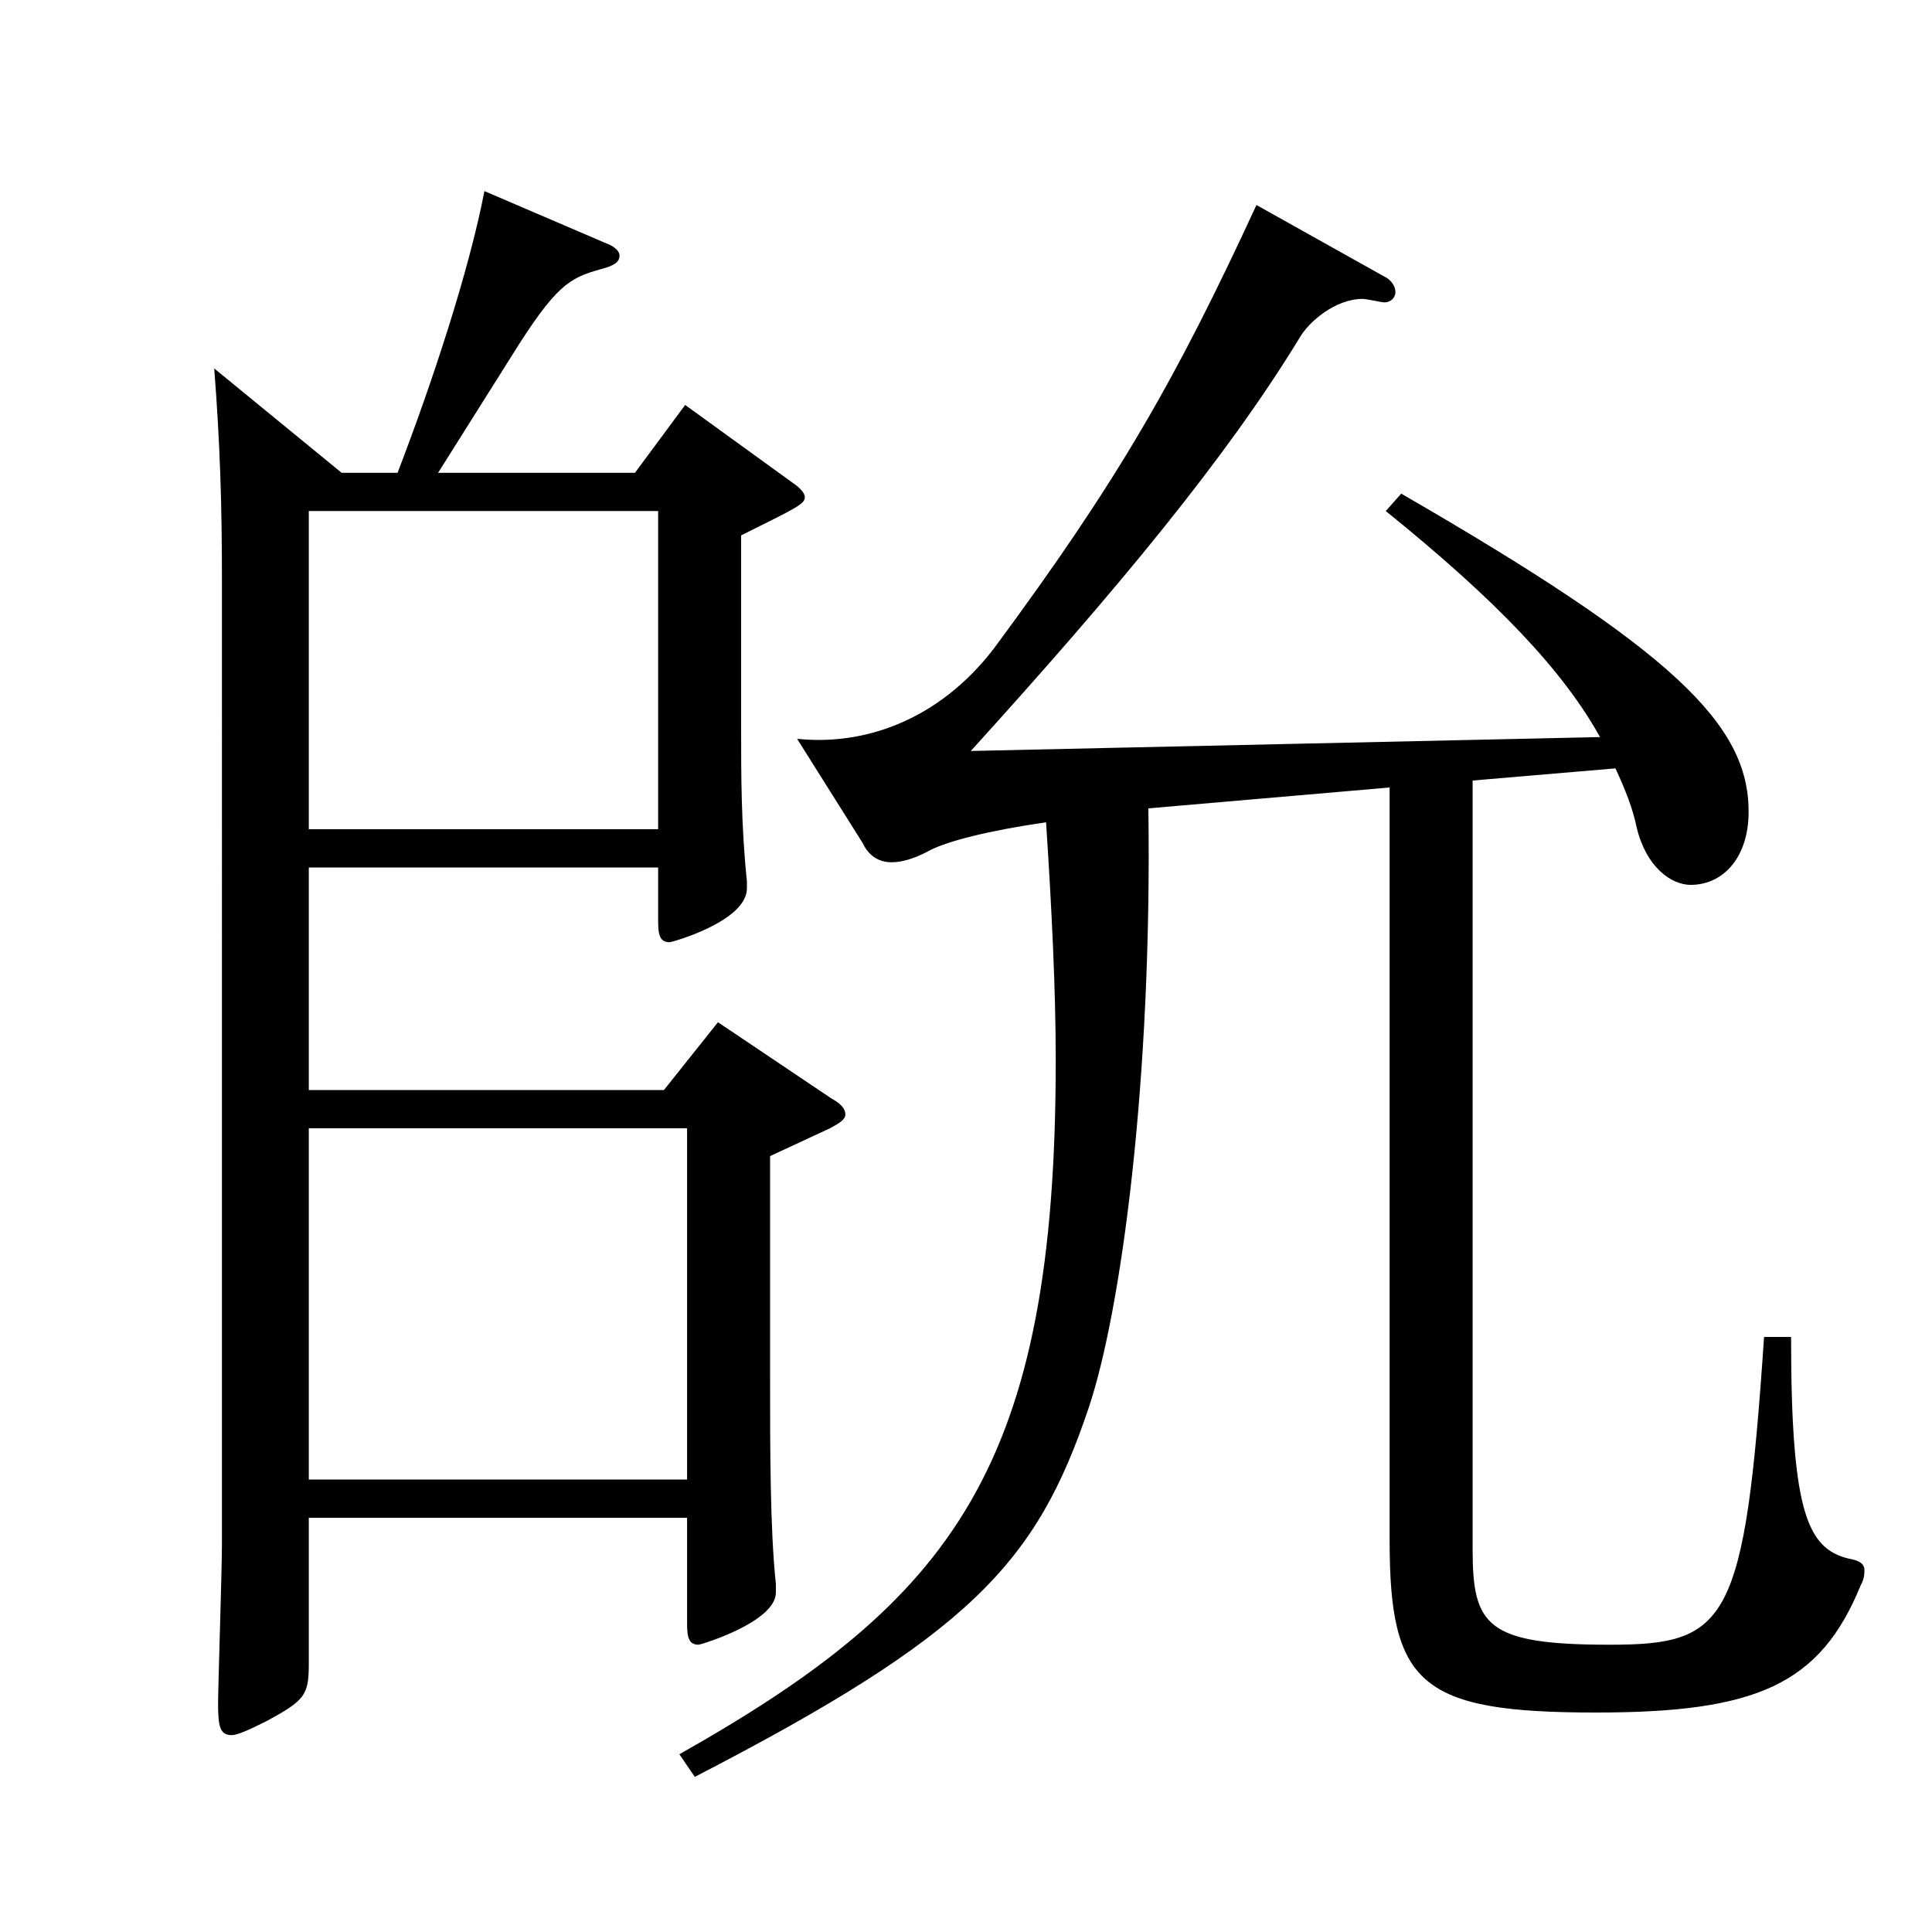 <?xml version="1.0" encoding="utf-8"?>
<!-- Generator: Adobe Illustrator 16.0.0, SVG Export Plug-In . SVG Version: 6.00 Build 0)  -->
<!DOCTYPE svg PUBLIC "-//W3C//DTD SVG 1.1//EN" "http://www.w3.org/Graphics/SVG/1.1/DTD/svg11.dtd">
<svg version="1.1" id="图层_1" xmlns="http://www.w3.org/2000/svg" xmlns:xlink="http://www.w3.org/1999/xlink" x="0px" y="0px"
	 width="1000px" height="1000px" viewBox="0 0 1000 1000" enable-background="new 0 0 1000 1000" xml:space="preserve">
<path d="M205.786,244.708c17.982-46.8,36.963-104.399,44.955-145.799l62.937,27c4.995,1.8,6.993,4.5,6.993,6.3
	c0,3.6-2.997,5.399-9.99,7.199c-15.983,4.5-22.977,8.101-45.953,45l-37.962,60.3h101.897l25.974-35.1l55.943,40.499
	c3.996,2.7,5.994,5.4,5.994,7.2c0,3.601-3.996,5.4-32.967,19.8v99.899c0,24.3,0,50.399,2.997,79.2v3.6
	c0,17.1-38.961,27.899-39.96,27.899c-4.995,0-5.994-3.6-5.994-10.8v-27.899H159.833v115.199h183.814l27.972-35.1l58.94,39.6
	c4.995,2.7,6.993,5.399,6.993,8.1s-2.997,4.5-7.992,7.2l-30.969,14.399v113.399c0,37.8,0,80.1,2.997,107.999v4.5
	c0,15.3-38.961,27-39.959,27c-4.995,0-5.994-3.6-5.994-10.8v-54.899H159.833v75.6c0,16.199-1.998,18.899-21.979,29.699
	c-8.99,4.5-14.984,7.2-17.981,7.2c-5.994,0-6.993-4.5-6.993-16.2c0-9,1.998-69.299,1.998-82.799V300.508
	c0-39.6-0.999-71.1-3.996-109.8l65.934,54H205.786z M340.65,429.207V264.508H159.833v164.699H340.65z M159.833,584.006v181.799
	h195.803V584.006H159.833z M762.226,404.007v397.798c0,39.6,6.993,49.499,70.929,49.499c60.938,0,69.93-10.8,79.919-159.299h13.986
	c0,93.6,8.99,110.699,31.968,115.199c3.996,0.9,5.994,2.7,5.994,5.4c0,1.8,0,4.5-1.998,8.1
	c-20.979,51.3-53.946,65.699-136.862,65.699c-90.908,0-106.893-14.399-106.893-89.099V407.606l-124.874,10.801
	c1.998,140.398-13.985,260.098-30.969,310.497c-26.973,80.1-60.938,117-203.794,190.799l-7.992-11.699
	c141.856-80.1,194.804-148.499,194.804-359.098c0-36-1.998-77.399-4.995-123.3c-30.969,4.5-50.949,9.9-59.939,14.4
	c-7.992,4.5-14.985,6.3-19.98,6.3c-6.992,0-11.987-3.6-14.984-9.9l-33.966-53.999c33.966,3.6,72.927-9,101.897-46.8
	c63.936-86.399,93.905-138.6,135.863-229.498l65.933,36.899c3.996,1.8,5.994,5.399,5.994,8.1s-1.998,5.4-5.994,5.4
	c-0.999,0-8.99-1.8-10.988-1.8c-13.986,0-27.972,11.699-32.967,20.699c-37.962,62.1-93.905,129.6-169.829,213.299l325.672-7.2
	c-18.98-34.199-52.946-70.199-110.889-116.999l7.992-9c141.857,81.899,179.818,119.699,179.818,164.699
	c0,23.399-12.986,37.8-29.97,37.8c-9.989,0-22.977-9-27.972-29.7c-1.998-9.899-5.994-19.8-10.988-30.6L762.226,404.007z"/>
</svg>
